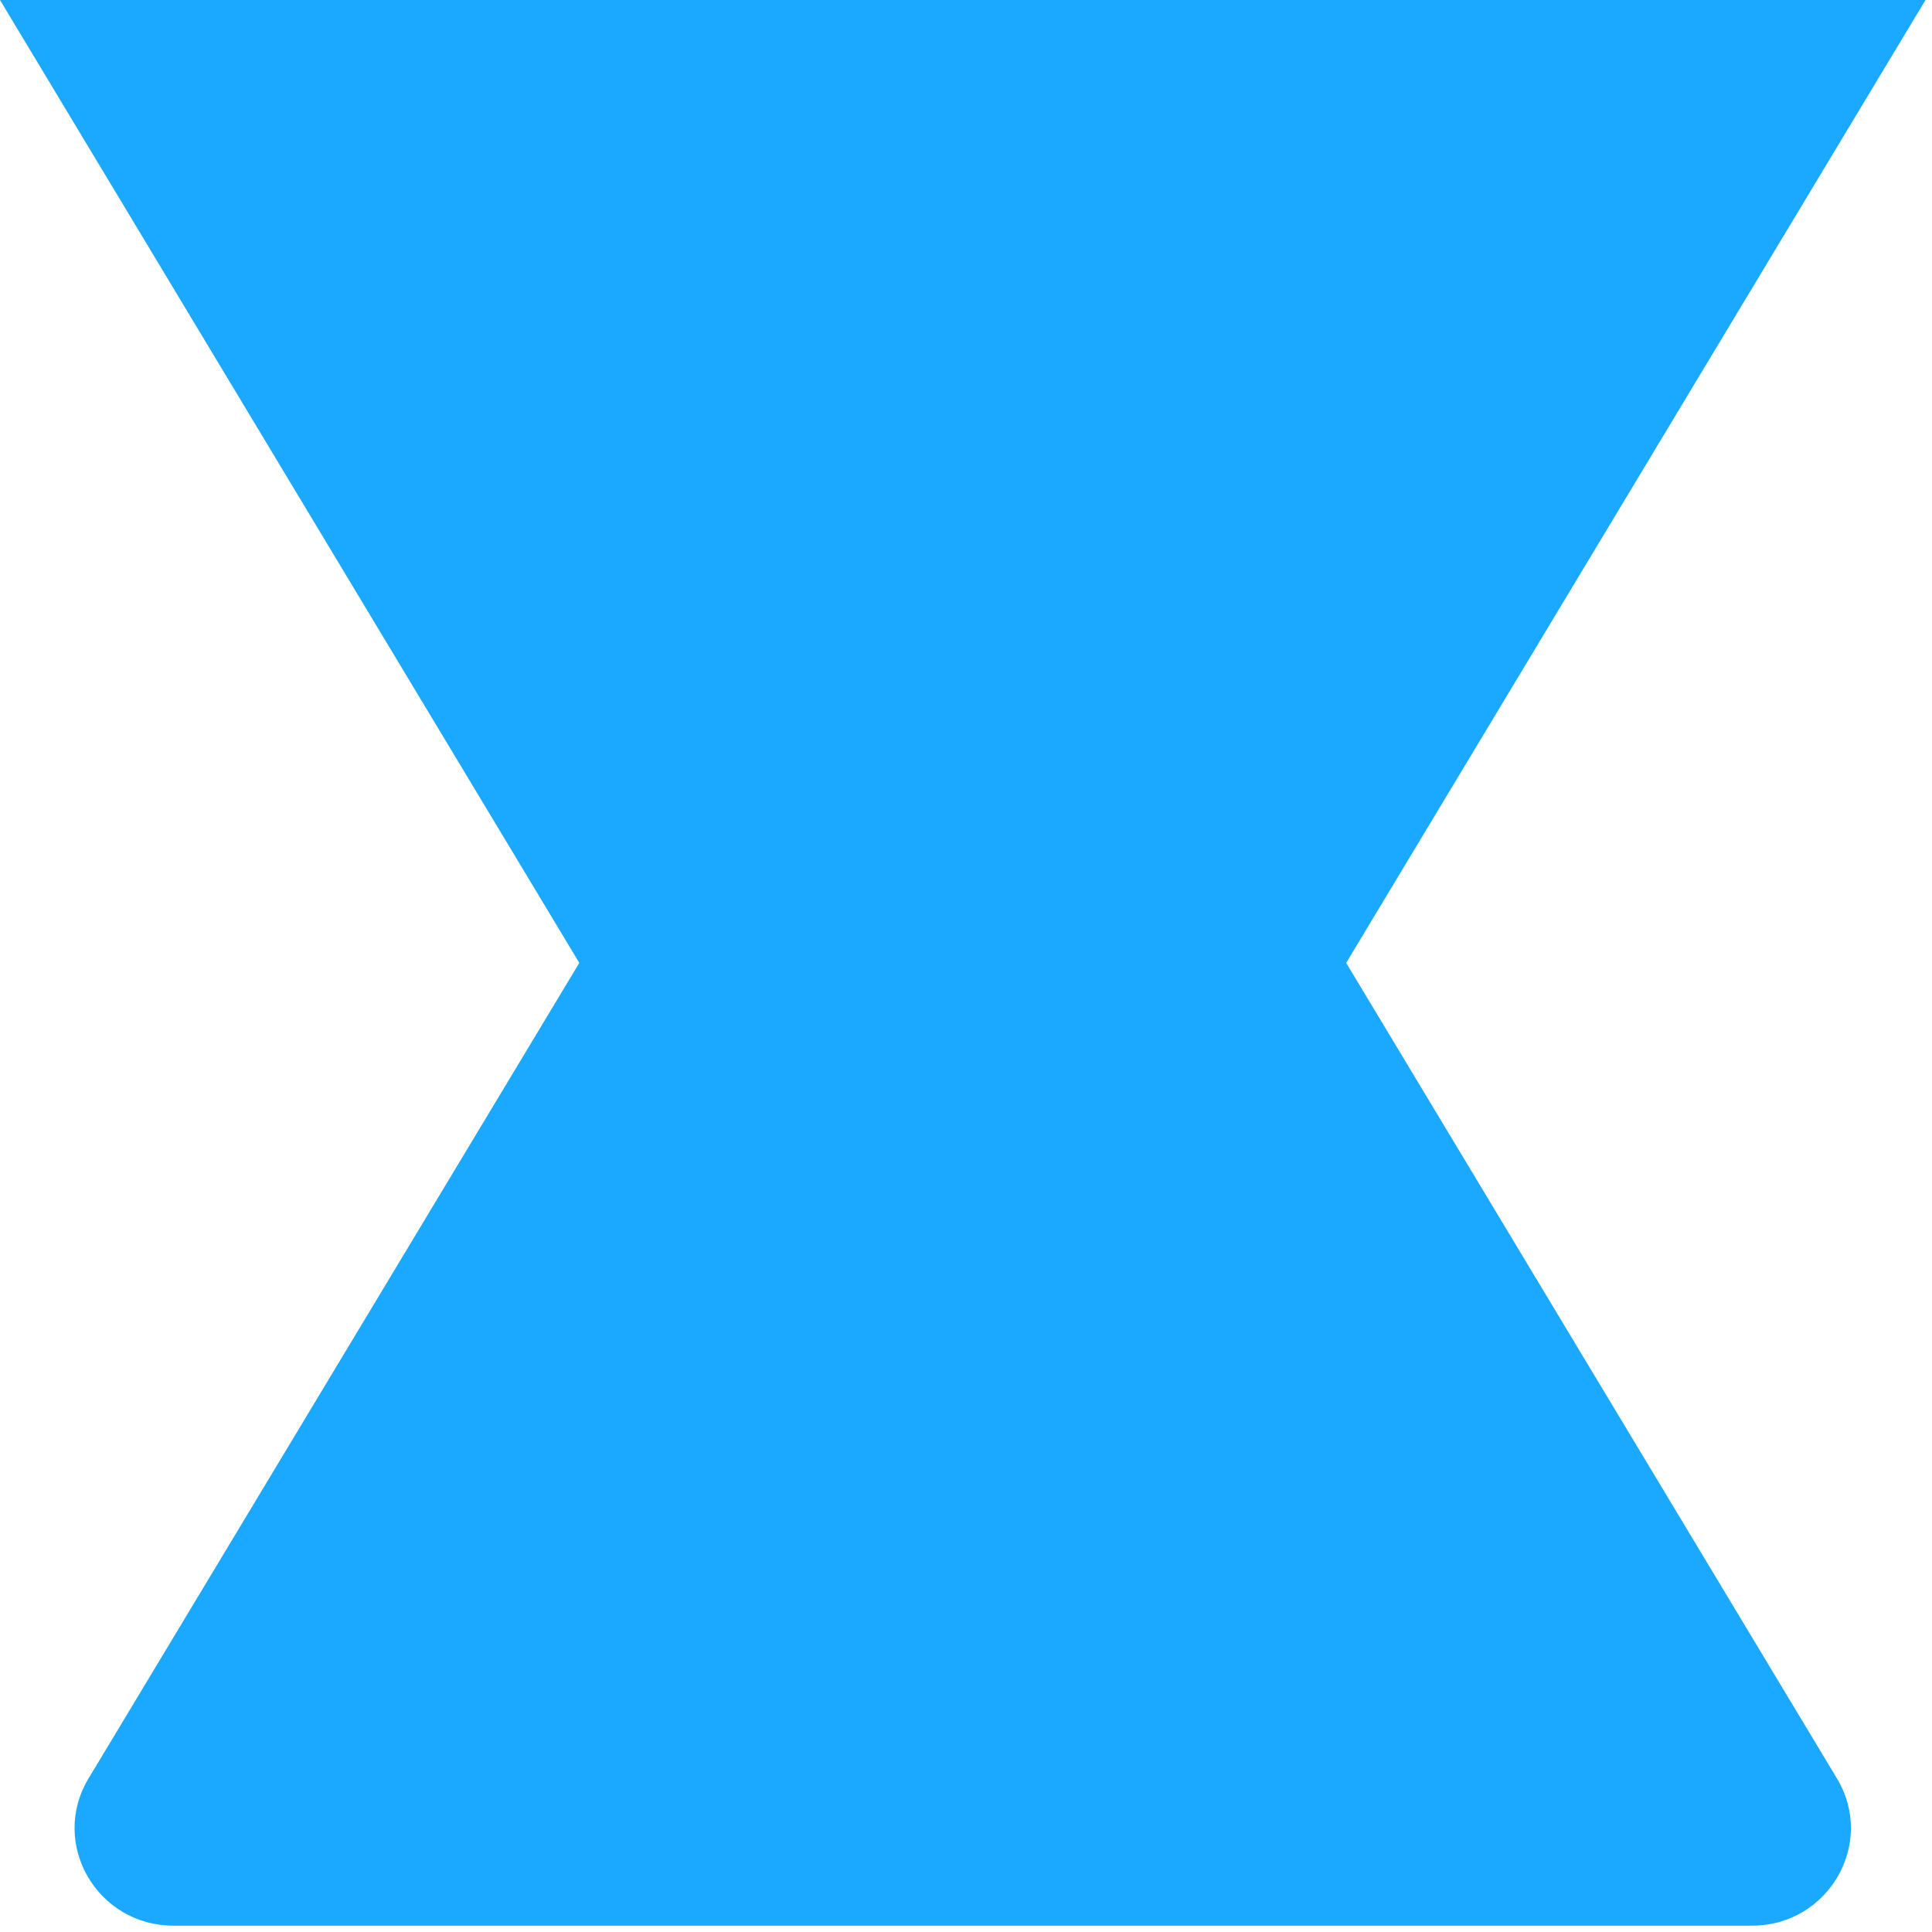 <svg width="79" height="79" viewBox="0 0 79 79" fill="none" xmlns="http://www.w3.org/2000/svg">
<path d="M78.74 0H0L23.688 39.373L3.62 72.723C2.023 75.376 3.96 78.74 7.095 78.74H71.639C74.767 78.74 76.711 75.376 75.114 72.723L55.046 39.373L78.734 0H78.74Z" fill="#1BA8FF"/>
</svg>

